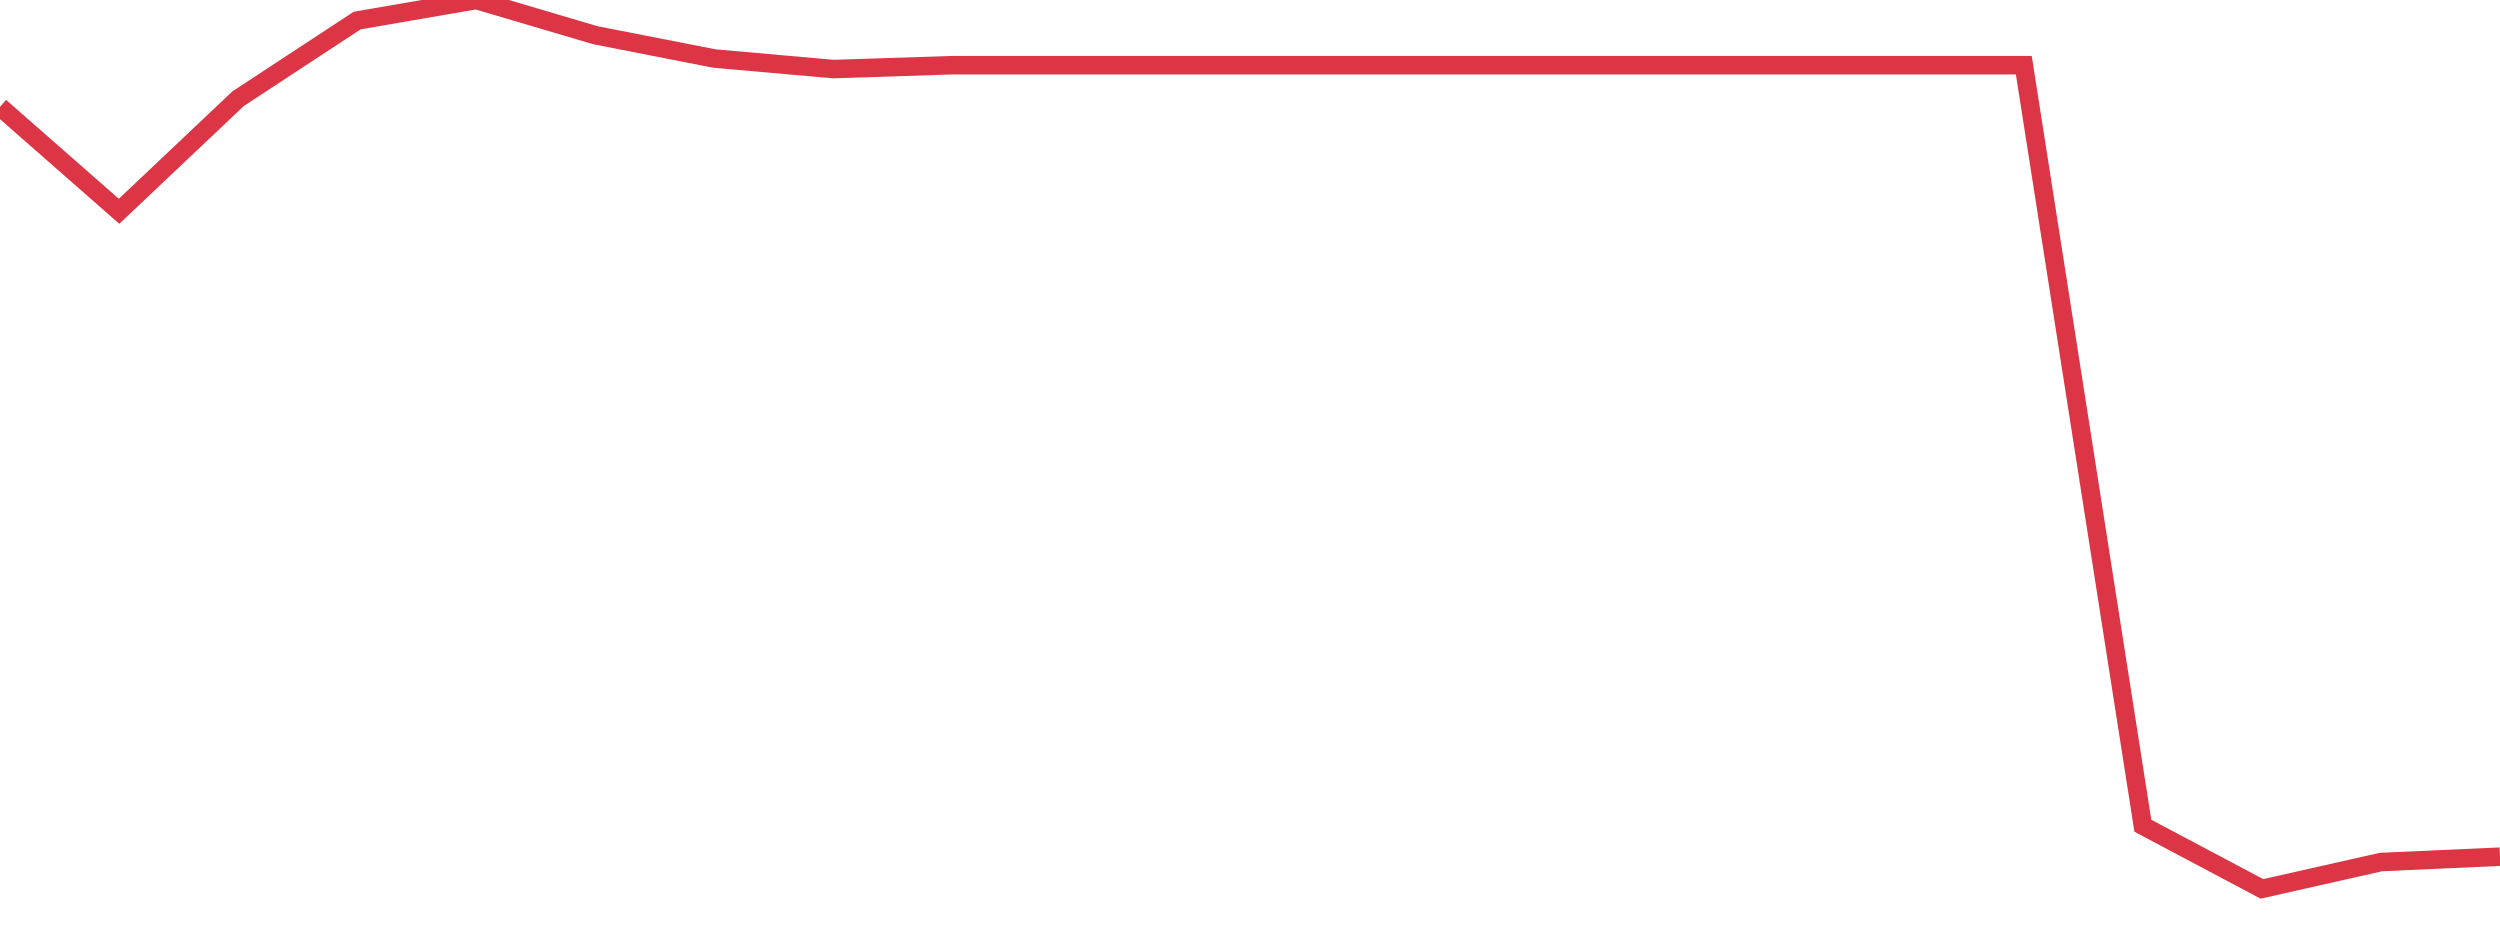 <?xml version="1.0" standalone="no"?>
<!DOCTYPE svg PUBLIC "-//W3C//DTD SVG 1.1//EN" "http://www.w3.org/Graphics/SVG/1.1/DTD/svg11.dtd">
<svg width="135" height="50" viewBox="0 0 135 50" preserveAspectRatio="none" class="sparkline" xmlns="http://www.w3.org/2000/svg"
xmlns:xlink="http://www.w3.org/1999/xlink"><path  class="sparkline--line" d="M 0 5.77 L 0 5.77 L 6.429 11.41 L 12.857 5.33 L 19.286 1.11 L 25.714 0 L 32.143 1.9 L 38.571 3.16 L 45 3.73 L 51.429 3.52 L 57.857 3.52 L 64.286 3.52 L 70.714 3.52 L 77.143 3.52 L 83.571 3.52 L 90 3.52 L 96.429 3.52 L 102.857 3.52 L 109.286 3.52 L 115.714 44.59 L 122.143 48 L 128.571 46.55 L 135 46.26" fill="none" stroke-width="1" stroke="#dc3545"></path></svg>